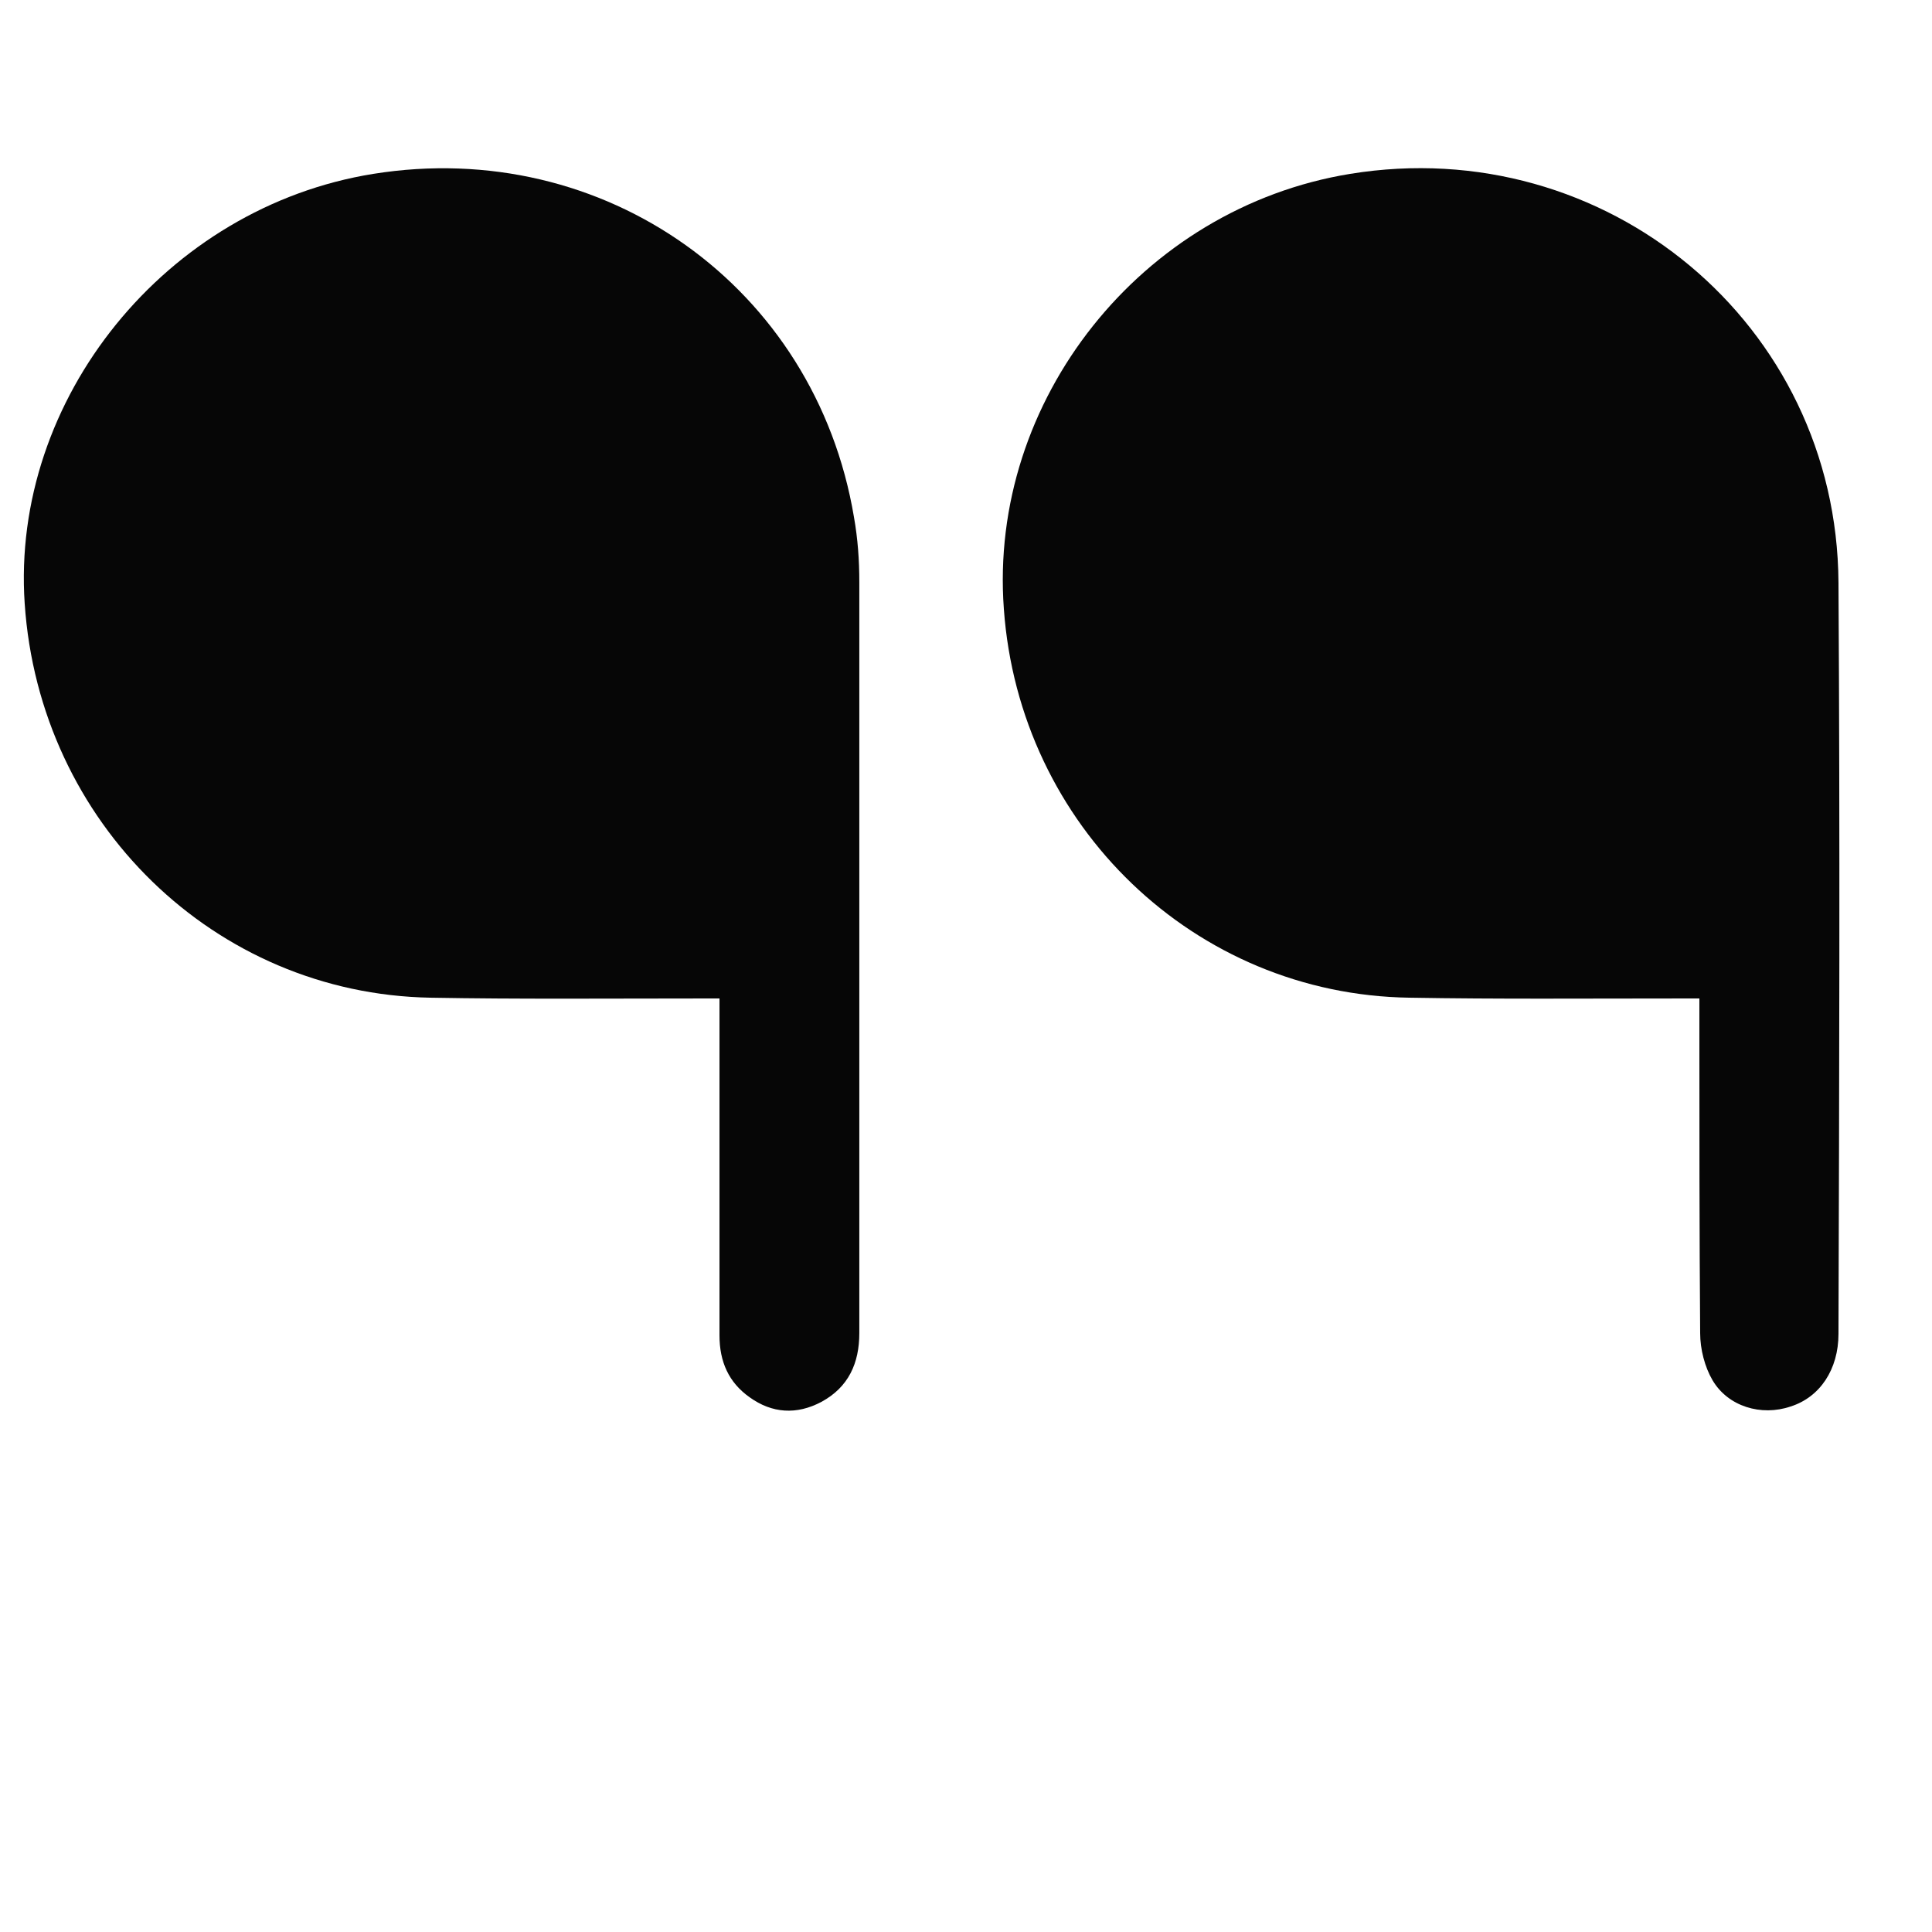 <svg xmlns="http://www.w3.org/2000/svg" width="32" height="32" viewBox="0 0 32 32" fill="none"><path d="M28.147 16.538C27.981 16.538 27.84 16.538 27.712 16.538C26.253 16.538 24.806 16.55 23.347 16.525C19.789 16.474 16.883 13.683 16.627 10.086C16.371 6.63 18.906 3.443 22.362 2.88C26.598 2.189 30.426 5.363 30.451 9.651C30.477 13.798 30.464 17.946 30.451 22.093C30.451 22.682 30.144 23.142 29.658 23.296C29.171 23.462 28.621 23.296 28.365 22.861C28.237 22.643 28.16 22.349 28.16 22.08C28.147 20.39 28.147 18.688 28.147 16.998C28.147 16.858 28.147 16.73 28.147 16.538Z" fill="#060606"></path><path d="M11.917 16.538C11.75 16.538 11.622 16.538 11.494 16.538C10.035 16.538 8.589 16.551 7.129 16.525C3.558 16.461 0.653 13.632 0.409 9.997C0.179 6.605 2.752 3.431 6.182 2.88C10.009 2.266 13.504 4.749 14.144 8.563C14.208 8.922 14.233 9.28 14.233 9.639C14.233 13.786 14.233 17.933 14.233 22.08C14.233 22.579 14.054 22.976 13.606 23.219C13.197 23.437 12.787 23.411 12.416 23.143C12.07 22.899 11.917 22.554 11.917 22.119C11.917 20.403 11.917 18.675 11.917 16.96C11.917 16.832 11.917 16.704 11.917 16.538Z" fill="#060606"></path></svg>